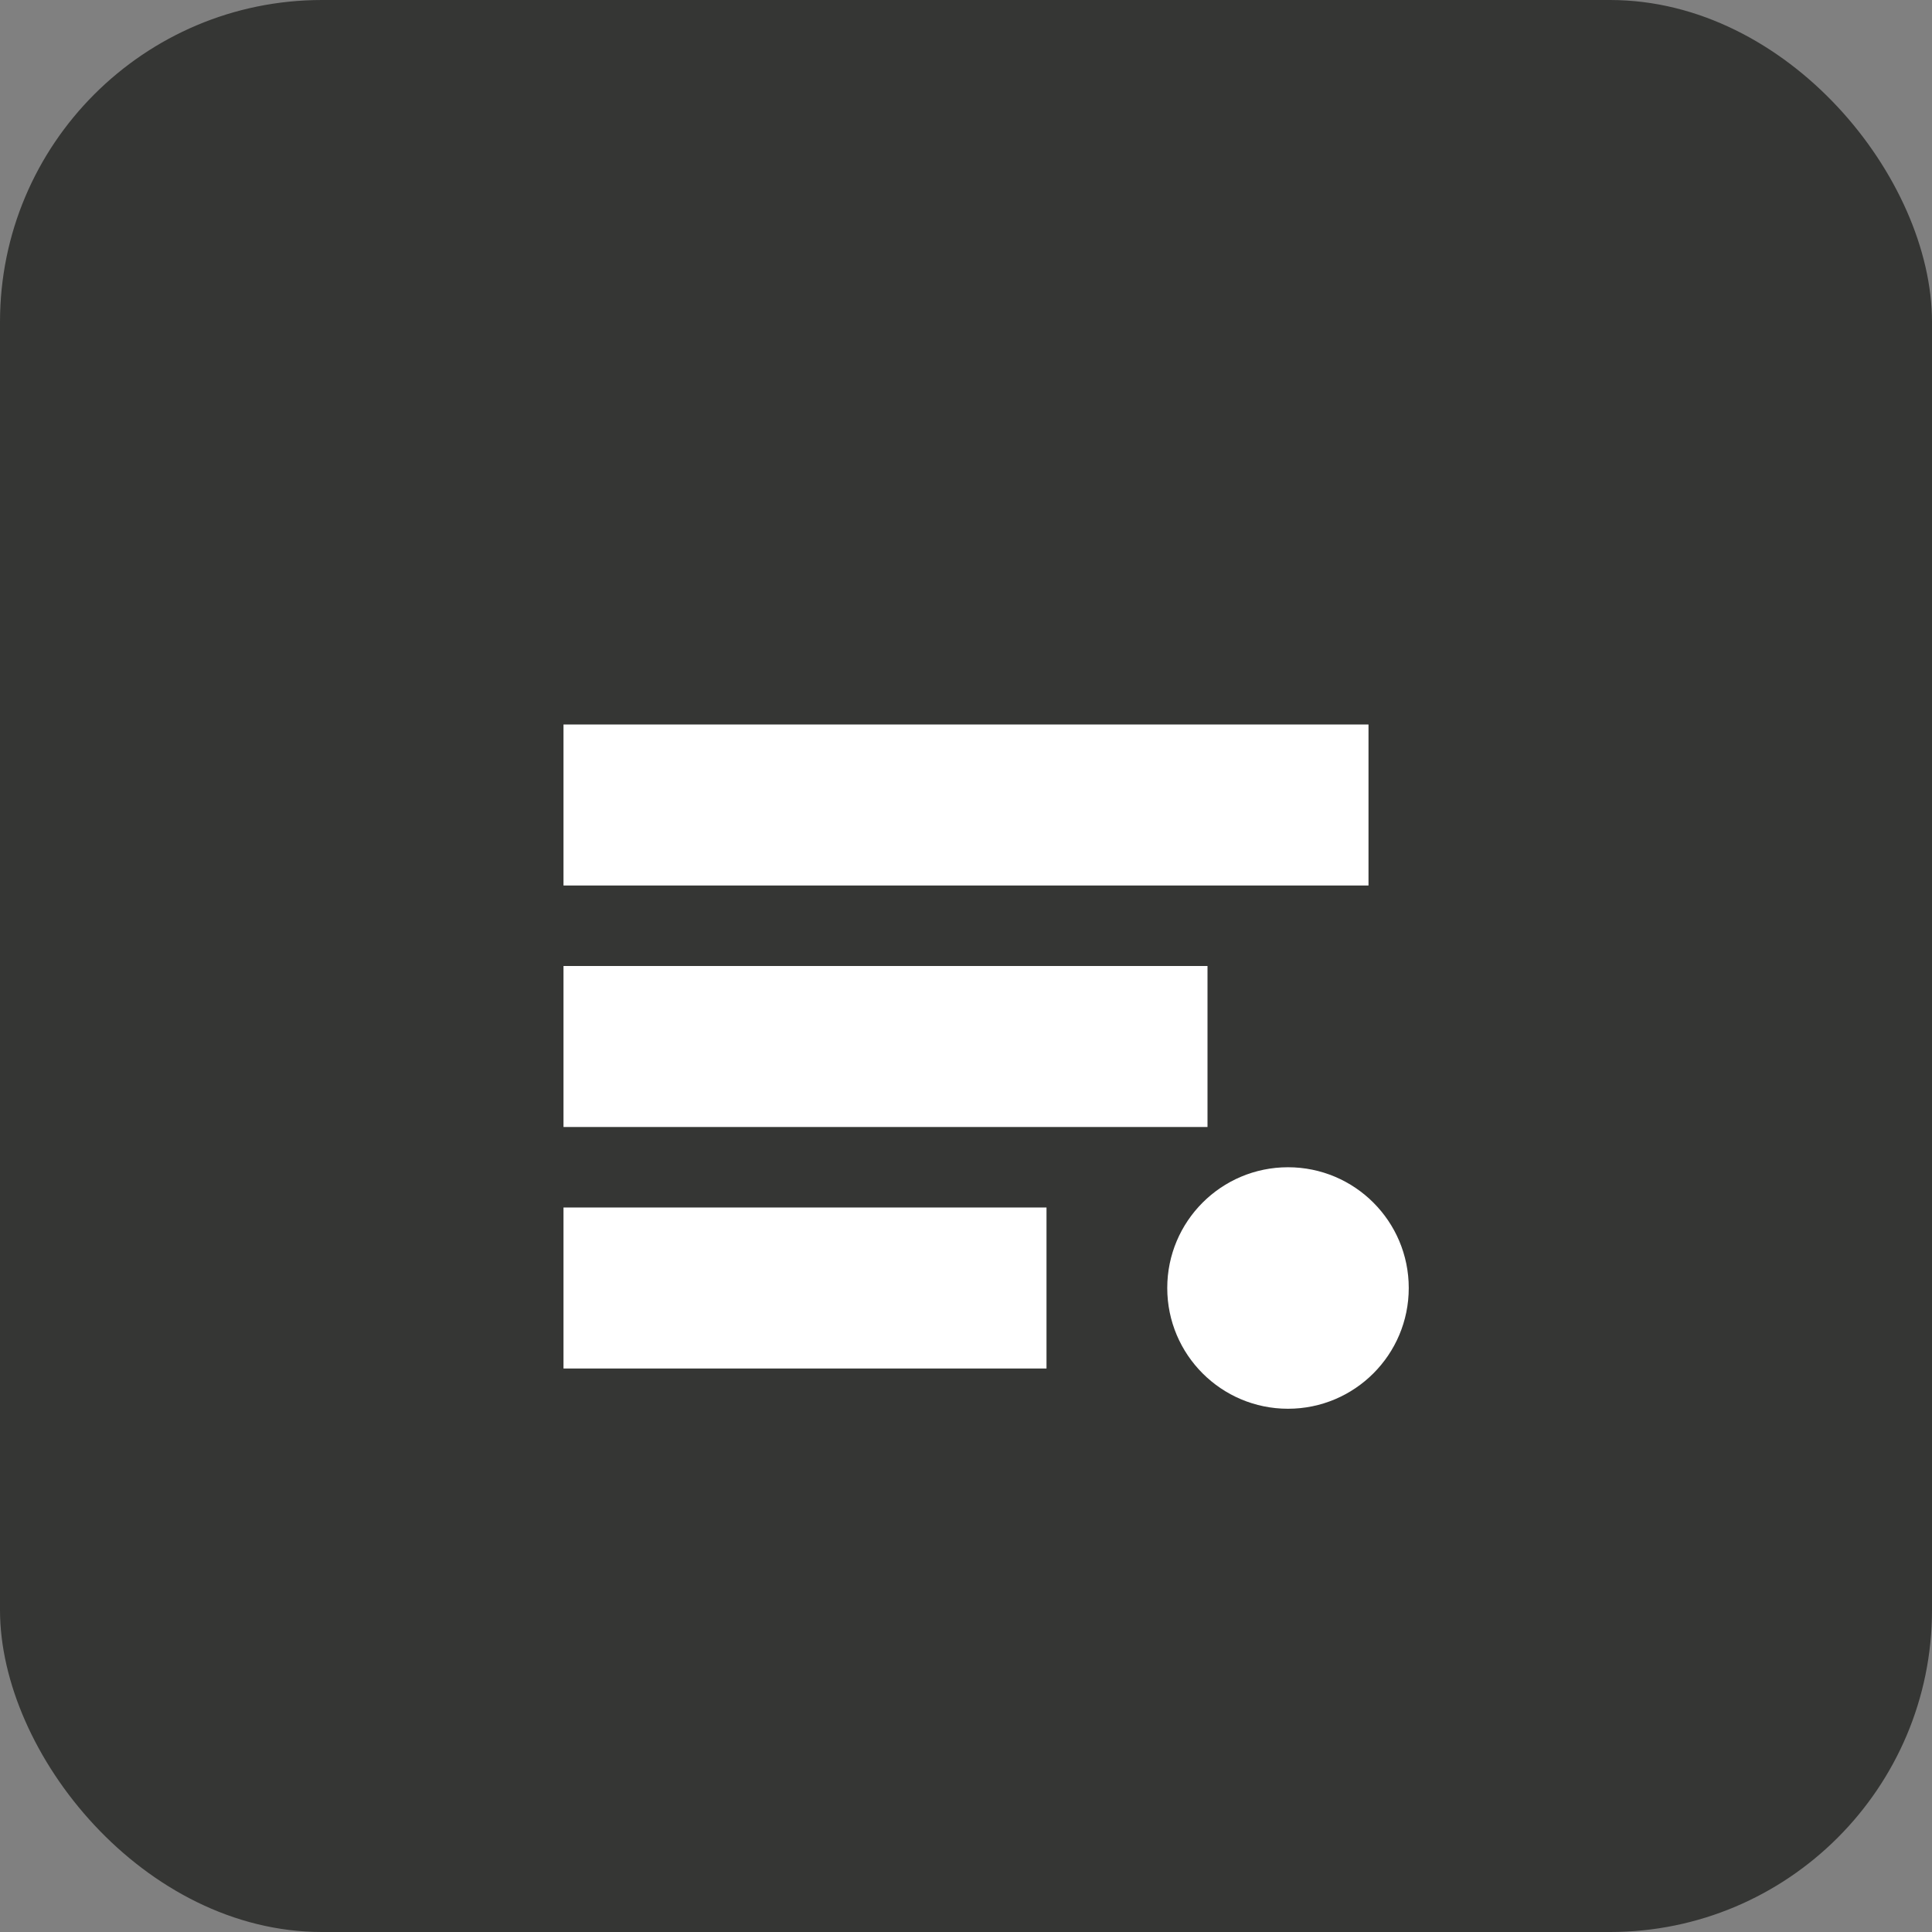 <svg width="48" height="48" viewBox="0 0 48 48" fill="none" xmlns="http://www.w3.org/2000/svg">
  <rect x="0" y="0" width="48" height="48" fill="#808080" stroke="none"/>
  <rect width="48" height="48" rx="8" fill="#353634"/>
  <path d="M14 18H34V22H14V18Z" fill="white"/>
  <path d="M14 24H30V28H14V24Z" fill="white"/>
  <path d="M14 30H26V34H14V30Z" fill="white"/>
  <circle cx="32" cy="32" r="3" fill="white"/>
</svg>
